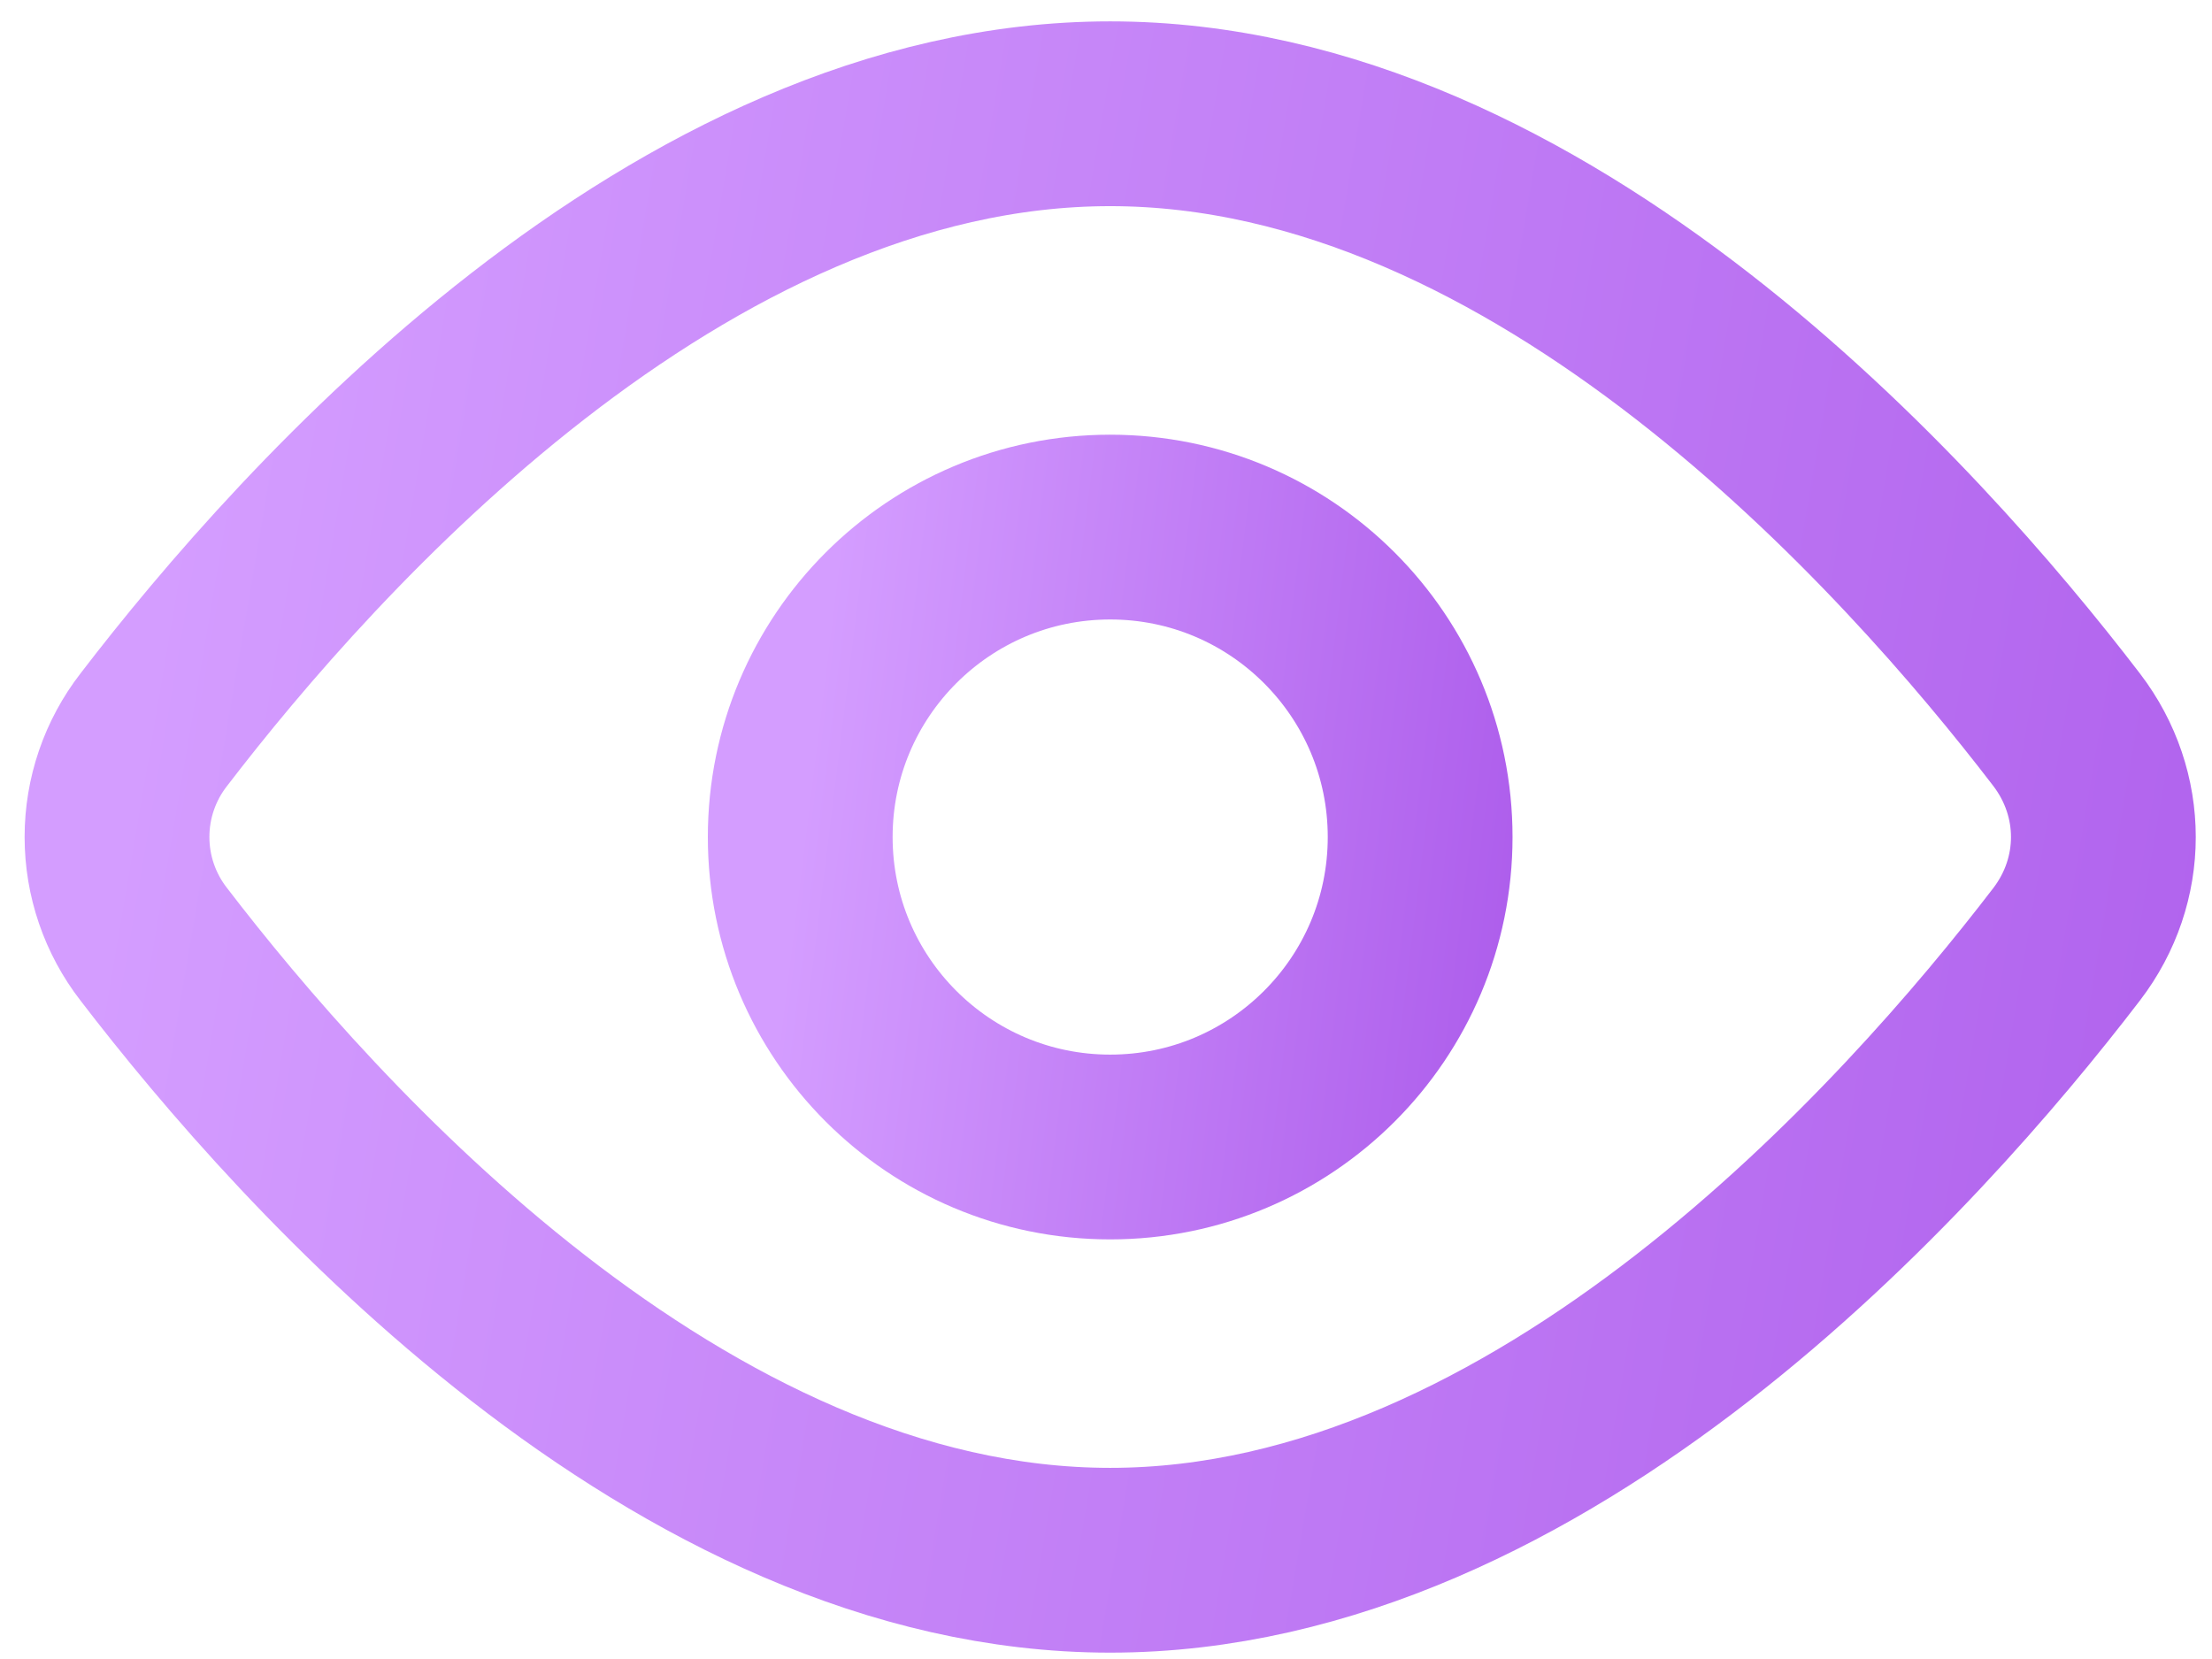 <svg width="56" height="42" viewBox="0 0 56 42" fill="none" xmlns="http://www.w3.org/2000/svg">
<g clip-path="url(#clip0_11790_26)">
<path d="M52.32 18.475C53.56 20.097 53.56 22.286 52.32 23.905C48.415 29.003 39.045 39.5 28.106 39.5C17.167 39.5 7.798 29.003 3.892 23.905C3.289 23.129 2.962 22.173 2.962 21.19C2.962 20.207 3.289 19.251 3.892 18.475C7.798 13.377 17.167 2.88 28.106 2.88C39.045 2.88 48.415 13.377 52.32 18.475Z" stroke="url(#paint0_linear_11790_26)" stroke-width="4.678" stroke-linecap="round" stroke-linejoin="round"/>
<path d="M28.106 29.038C32.44 29.038 35.953 25.525 35.953 21.191C35.953 16.857 32.44 13.344 28.106 13.344C23.772 13.344 20.259 16.857 20.259 21.191C20.259 25.525 23.772 29.038 28.106 29.038Z" stroke="url(#paint1_linear_11790_26)" stroke-width="4.678" stroke-linecap="round" stroke-linejoin="round"/>
</g>
<defs>
<linearGradient id="paint0_linear_11790_26" x1="6.075" y1="2.88" x2="65.704" y2="13.019" gradientUnits="userSpaceOnUse">
<stop stop-color="#D49DFF"/>
<stop offset="1" stop-color="#AC5BEB"/>
</linearGradient>
<linearGradient id="paint1_linear_11790_26" x1="21.23" y1="13.344" x2="40.089" y2="15.679" gradientUnits="userSpaceOnUse">
<stop stop-color="#D49DFF"/>
<stop offset="1" stop-color="#AC5BEB"/>
</linearGradient>
<clipPath id="clip0_11790_26">
<rect width="56" height="42" fill="white"/>
</clipPath>
</defs>
</svg>
